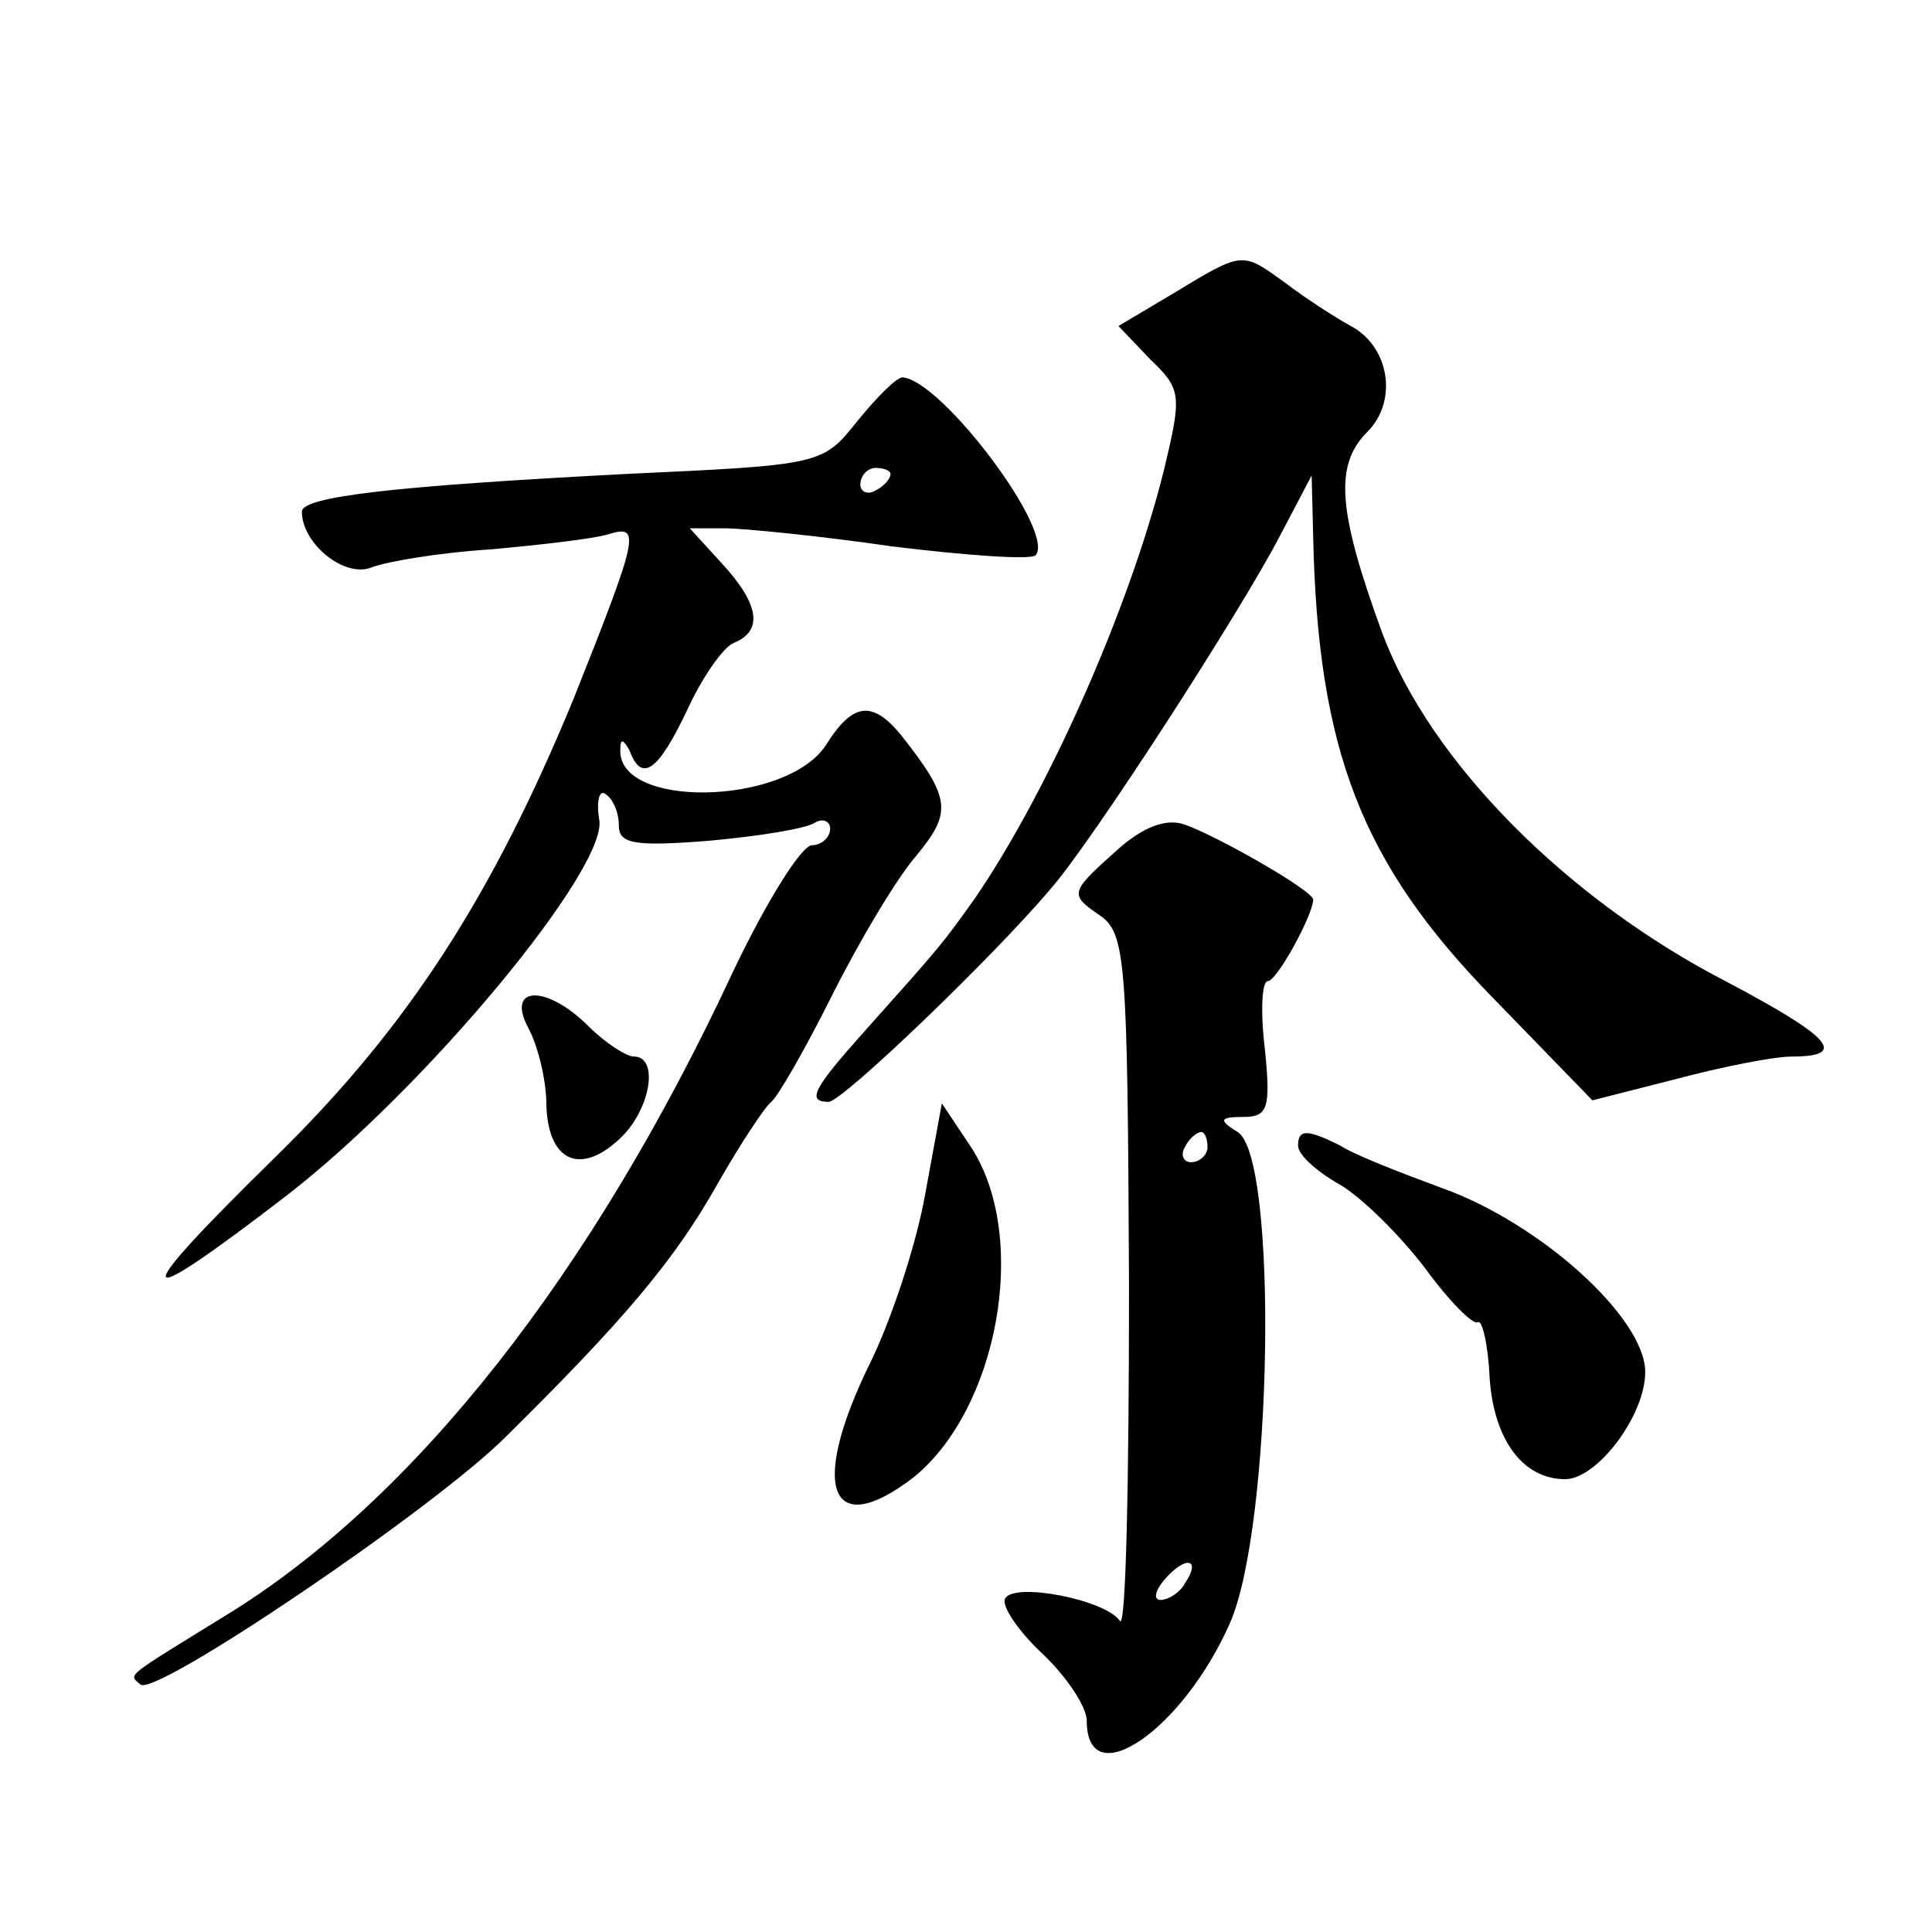 <?xml version="1.0" standalone="no"?>
<!DOCTYPE svg PUBLIC "-//W3C//DTD SVG 20010904//EN"
 "http://www.w3.org/TR/2001/REC-SVG-20010904/DTD/svg10.dtd">
<svg version="1.0" xmlns="http://www.w3.org/2000/svg"
 width="128pt" height="128pt" viewBox="0 0 128 128"
 preserveAspectRatio="xMidYMid meet">
<g transform="translate(0,128) scale(0.1,-0.1)"
fill="#0" stroke="none">
<path d="M778 1086 l-37 -22 21 -22 c21 -20 21 -24 9 -74 -23 -92 -77 -213 -125
-283 -22 -31 -23 -32 -73 -88 -34 -38 -39 -47 -24 -47 9 0 109 96 147 141 28 32
126 184 152 234 l21 40 1 -40 c3 -142 32 -217 119 -306 l66 -68 55 14 c30 8 65
15 77 15 38 0 26 13 -42 49 -107 55 -197 146 -229 231 -30 82 -32 112 -10 134 20
20 15 56 -11 70 -11 6 -31 19 -44 29 -28 20 -27 21 -73 -7z M568 1001 c-23 -29
-24 -29 -153 -35 -154 -8 -215 -15 -215 -25 0 -21 28 -44 46 -37 10 4 46 10 79
12 33 3 68 7 78 10 22 7 20 -1 -23 -109 -54 -131 -110 -218 -198 -304 -99 -97 -96
-105 8 -25 92 71 213 217 207 249 -2 12 0 20 4 17 5 -3 9 -12 9 -21 0 -12 10 -14
60 -10 33 3 64 8 70 12 5 3 10 1 10 -4 0 -6 -6 -11 -12 -11 -7 0 -30 -37 -52 -83
-94 -202 -212 -351 -336 -427 -68 -42 -65 -39 -57 -46 9 -9 194 116 242 164 77
76 112 117 140 167 16 28 32 52 36 55 4 3 22 34 40 70 18 36 43 78 56 93 24 29
23 38 -10 80 -19 23 -32 22 -50 -7 -27 -40 -139 -42 -136 -2 0 7 2 6 6 -1 8 -22
19 -14 38 26 10 22 24 42 31 45 20 8 17 26 -8 53 l-21 23 23 0 c12 0 63 -5 111
-12 49 -6 91 -9 95 -6 14 15 -62 116 -88 118 -4 0 -17 -13 -30 -29z m22 -35 c0
-3 -4 -8 -10 -11 -5 -3 -10 -1 -10 4 0 6 5 11 10 11 6 0 10 -2 10 -4z M737 714
c-28 -25 -28 -27 -9 -40 18 -12 19 -28 20 -246 0 -128 -2 -227 -6 -222 -9 14 -70
26 -76 15 -3 -4 8 -21 24 -36 17 -16 30 -36 30 -45 0 -50 64 -6 95 65 28 64 32
308 5 325 -13 8 -12 10 4 10 16 0 18 6 14 45 -3 25 -2 45 2 45 6 0 30 44 30 54
0 6 -65 43 -86 50 -13 4 -29 -3 -47 -20z m63 -194 c0 -5 -5 -10 -11 -10 -5 0 -7
5 -4 10 3 6 8 10 11 10 2 0 4 -4 4 -10z m-15 -289 c-3 -6 -11 -11 -16 -11 -5 0
-4 6 3 14 14 16 24 13 13 -3z M350 599 c6 -11 12 -34 12 -51 1 -37 22 -47 48 -23
21 19 27 55 10 55 -5 0 -19 9 -30 20 -28 28 -55 27 -40 -1z M613 489 c-6 -34 -23
-85 -37 -113 -40 -82 -26 -117 29 -75 56 45 77 158 39 218 l-20 30 -11 -60z M860
521 c0 -6 12 -17 28 -26 15 -9 40 -34 56 -55 16 -22 32 -38 35 -36 3 2 7 -15 8
-38 3 -40 22 -66 50 -66 21 0 53 42 53 71 0 36 -70 99 -135 122 -27 10 -58 22 -67
28 -22 11 -28 11 -28 0z"/>
</g>
</svg>
